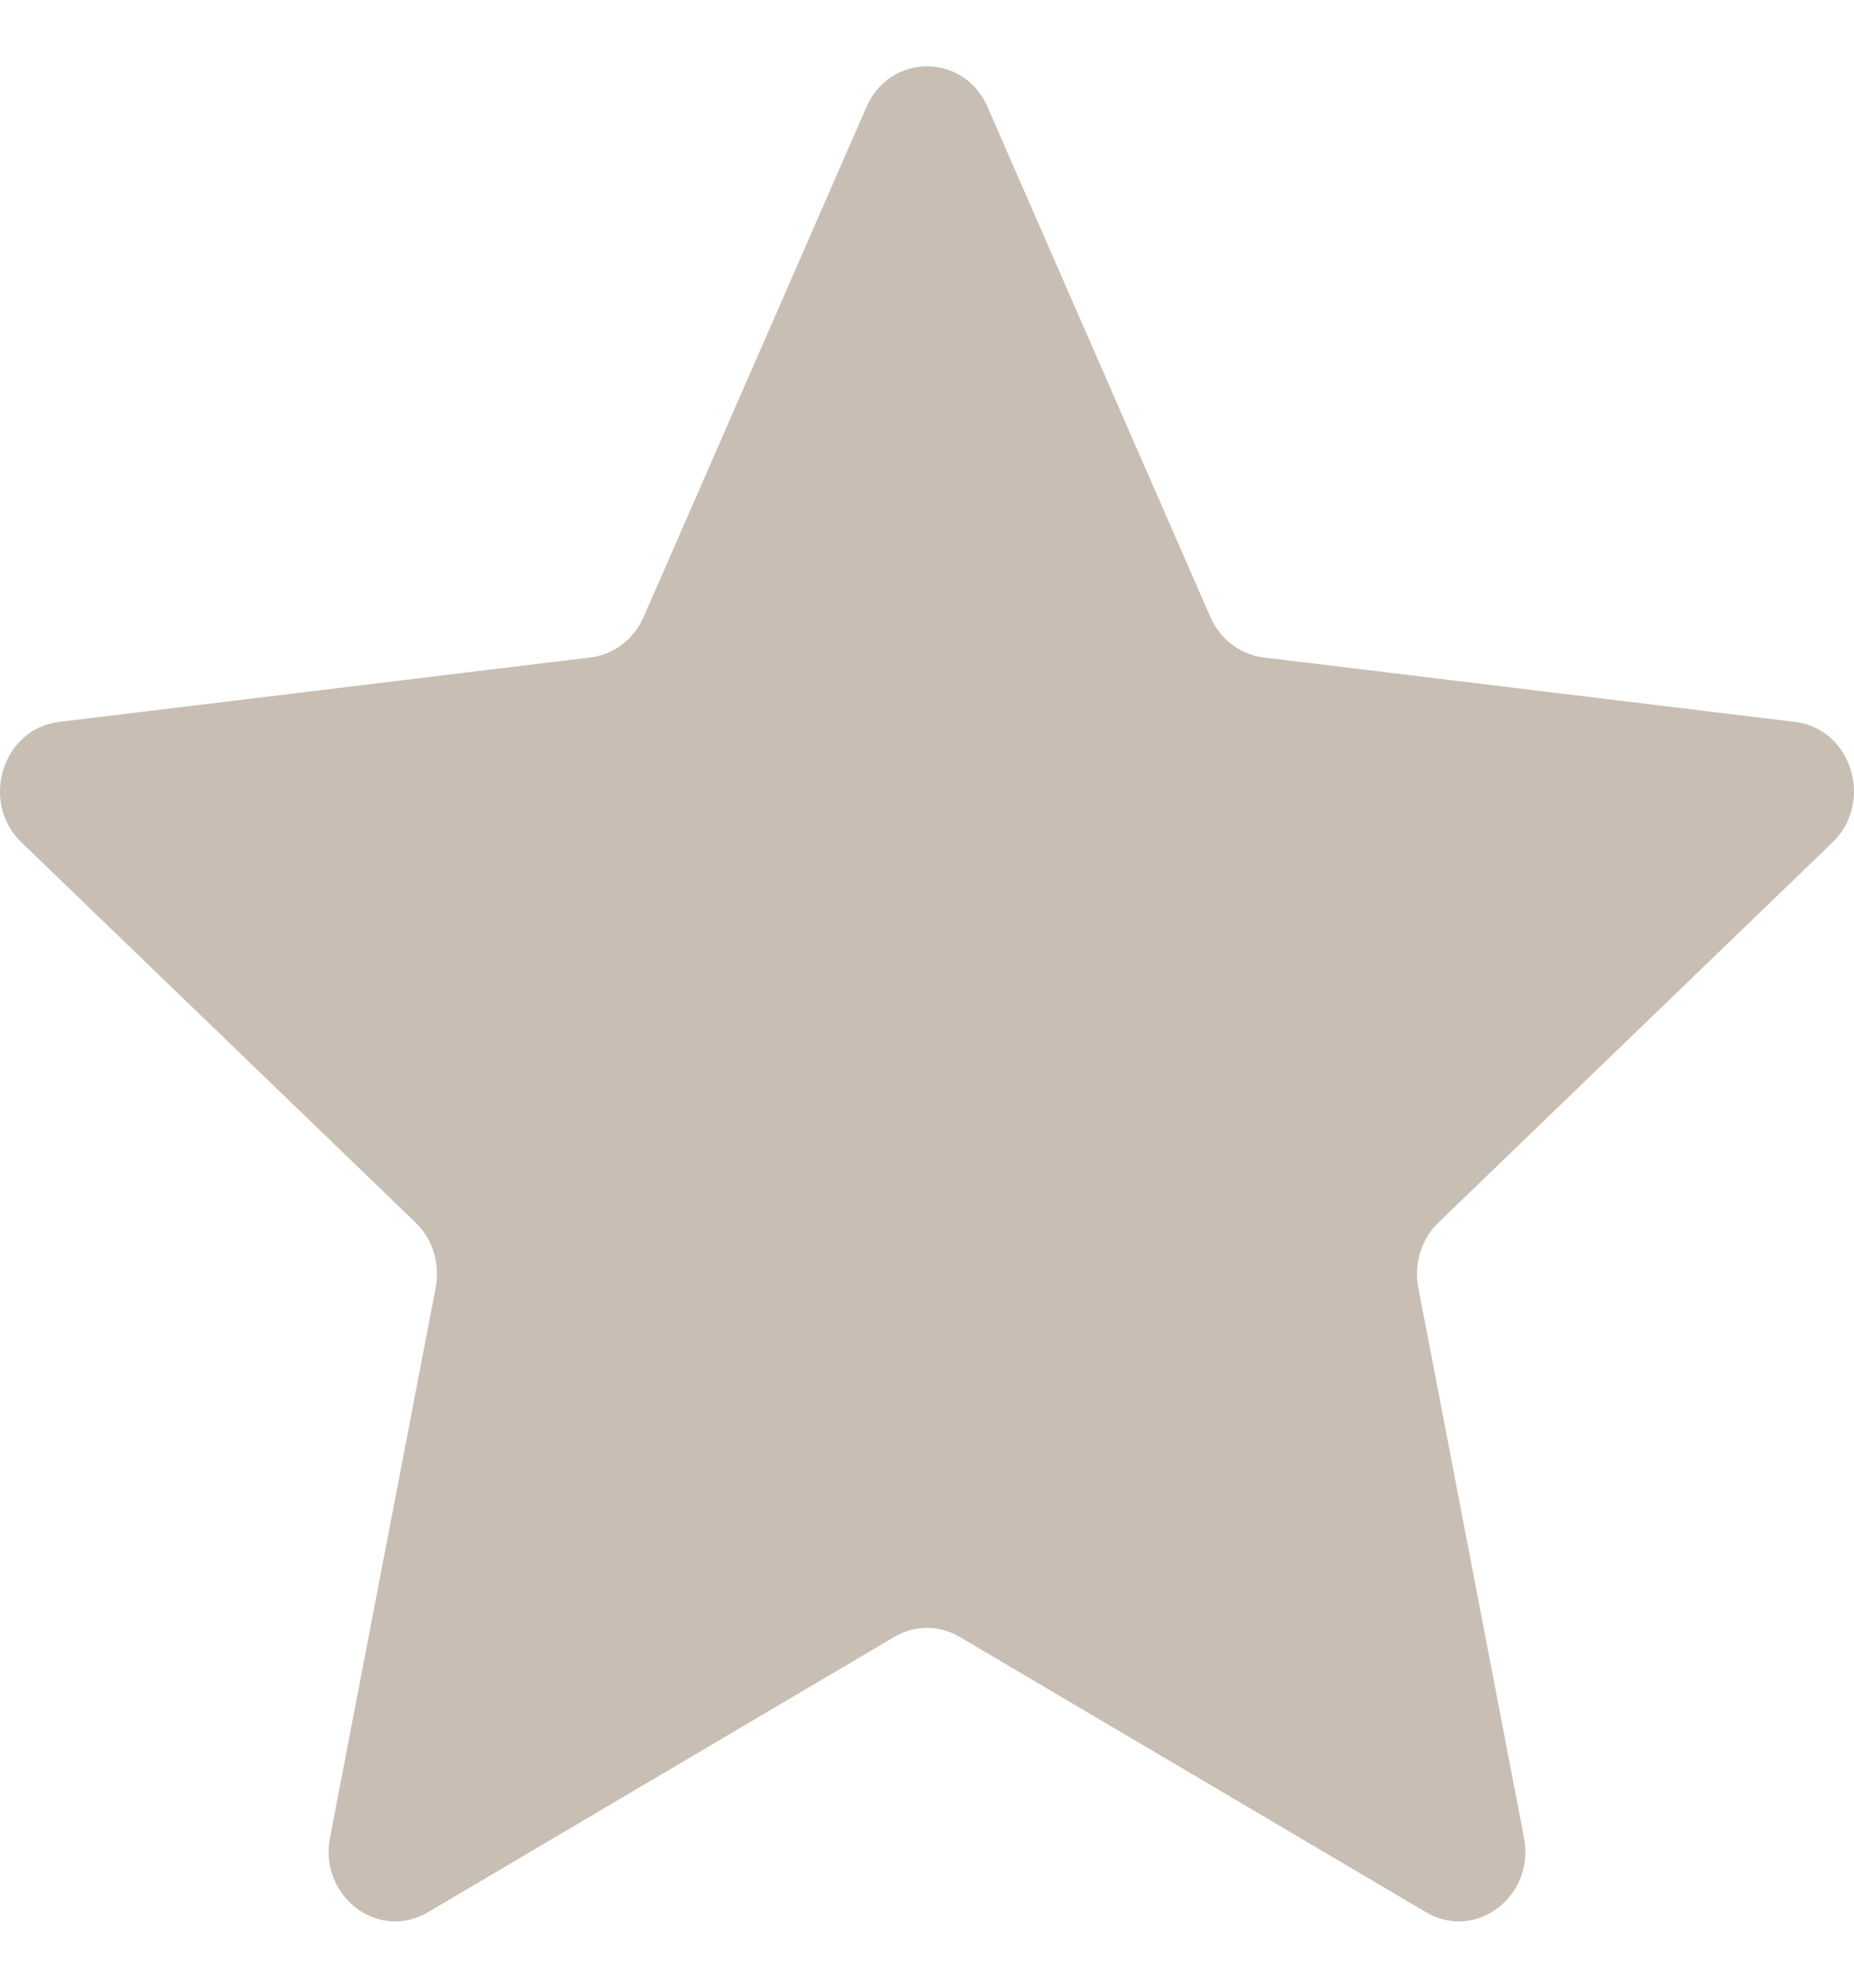 <svg width="14" height="15" viewBox="0 0 14 15" fill="none" xmlns="http://www.w3.org/2000/svg">
<path d="M6.543 0.807C6.722 0.398 7.278 0.398 7.457 0.807L9.14 4.657C9.214 4.824 9.365 4.939 9.539 4.961L13.555 5.448C13.982 5.5 14.153 6.053 13.837 6.358L10.862 9.226C10.733 9.35 10.675 9.536 10.71 9.717L11.508 13.868C11.593 14.31 11.143 14.652 10.769 14.431L7.247 12.353C7.093 12.262 6.907 12.262 6.753 12.353L3.231 14.431C2.857 14.652 2.407 14.31 2.492 13.868L3.29 9.717C3.325 9.536 3.267 9.35 3.138 9.226L0.163 6.358C-0.154 6.053 0.018 5.5 0.445 5.448L4.461 4.961C4.635 4.939 4.786 4.824 4.86 4.657L6.543 0.807Z" fill="#C9BEB3"/>
</svg>
